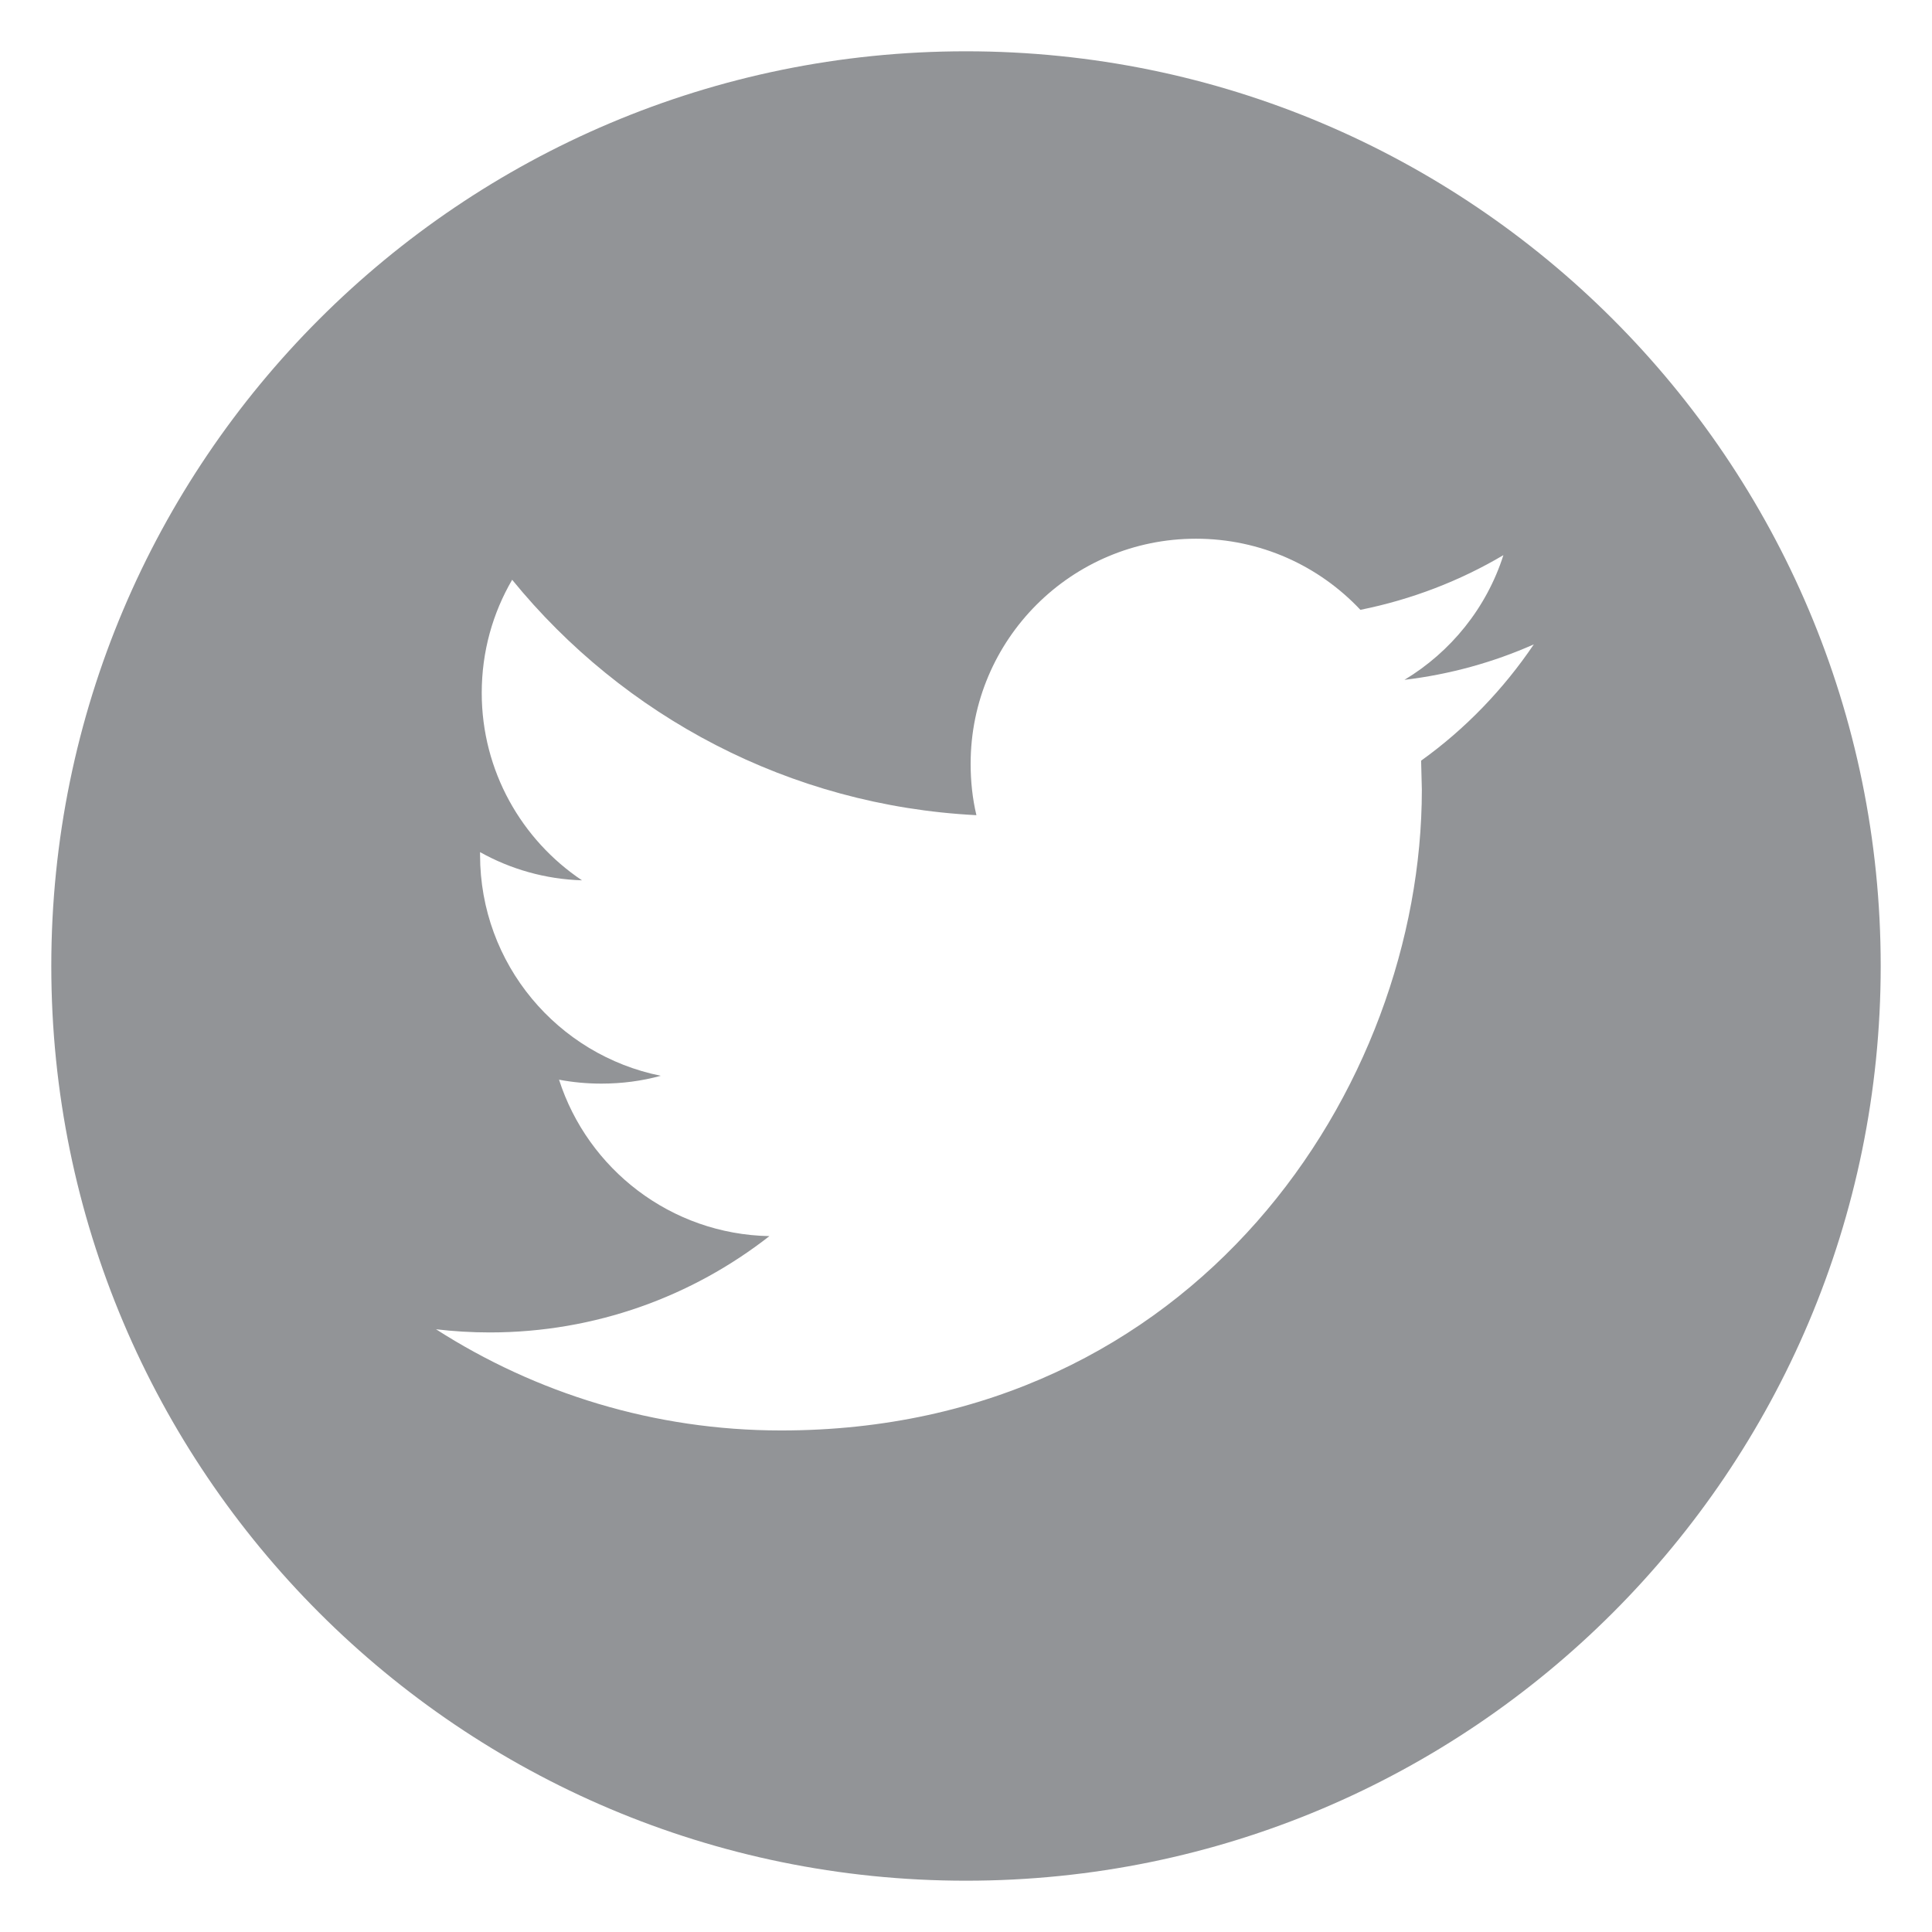 <?xml version="1.0" encoding="utf-8"?>
<!-- Generator: Adobe Illustrator 16.0.0, SVG Export Plug-In . SVG Version: 6.00 Build 0)  -->
<!DOCTYPE svg PUBLIC "-//W3C//DTD SVG 1.1//EN" "http://www.w3.org/Graphics/SVG/1.1/DTD/svg11.dtd">
<svg version="1.1" id="Layer_1" xmlns="http://www.w3.org/2000/svg" xmlns:xlink="http://www.w3.org/1999/xlink" x="0px" y="0px"
	 width="171px" height="171px" viewBox="514.5 116.5 171 171" enable-background="new 514.5 116.5 171 171" xml:space="preserve">
<g>
	<g>
		<g>
			<path fill="#929497" d="M600,121.04c-44.71,0-80.96,36.25-80.96,80.96c0,44.71,36.25,80.96,80.96,80.96s80.96-36.25,80.96-80.96
				C680.96,157.274,644.71,121.04,600,121.04z M640.282,183.825l0.065,2.578c0,26.353-20.042,56.706-56.705,56.706
				c-11.252,0-21.727-3.305-30.55-8.956c1.553,0.182,3.139,0.28,4.758,0.28c9.335,0,17.927-3.188,24.751-8.525
				c-8.724-0.164-16.077-5.931-18.621-13.845c1.223,0.23,2.462,0.347,3.75,0.347c1.817,0,3.585-0.232,5.254-0.694
				c-9.12-1.834-15.994-9.88-15.994-19.546v-0.248c2.693,1.504,5.767,2.396,9.021,2.495c-5.337-3.569-8.873-9.682-8.873-16.588
				c0-3.652,0.975-7.072,2.693-10.013c9.831,12.062,24.519,19.992,41.091,20.835c-0.347-1.454-0.512-2.991-0.512-4.544
				c0-11.004,8.923-19.926,19.942-19.926c5.733,0,10.904,2.412,14.556,6.295c4.527-0.909,8.808-2.562,12.657-4.841
				c-1.487,4.66-4.643,8.559-8.758,11.037c4.016-0.479,7.881-1.553,11.45-3.139C647.568,177.513,644.181,181.033,640.282,183.825z"
				/>
		</g>
	</g>
</g>
</svg>
